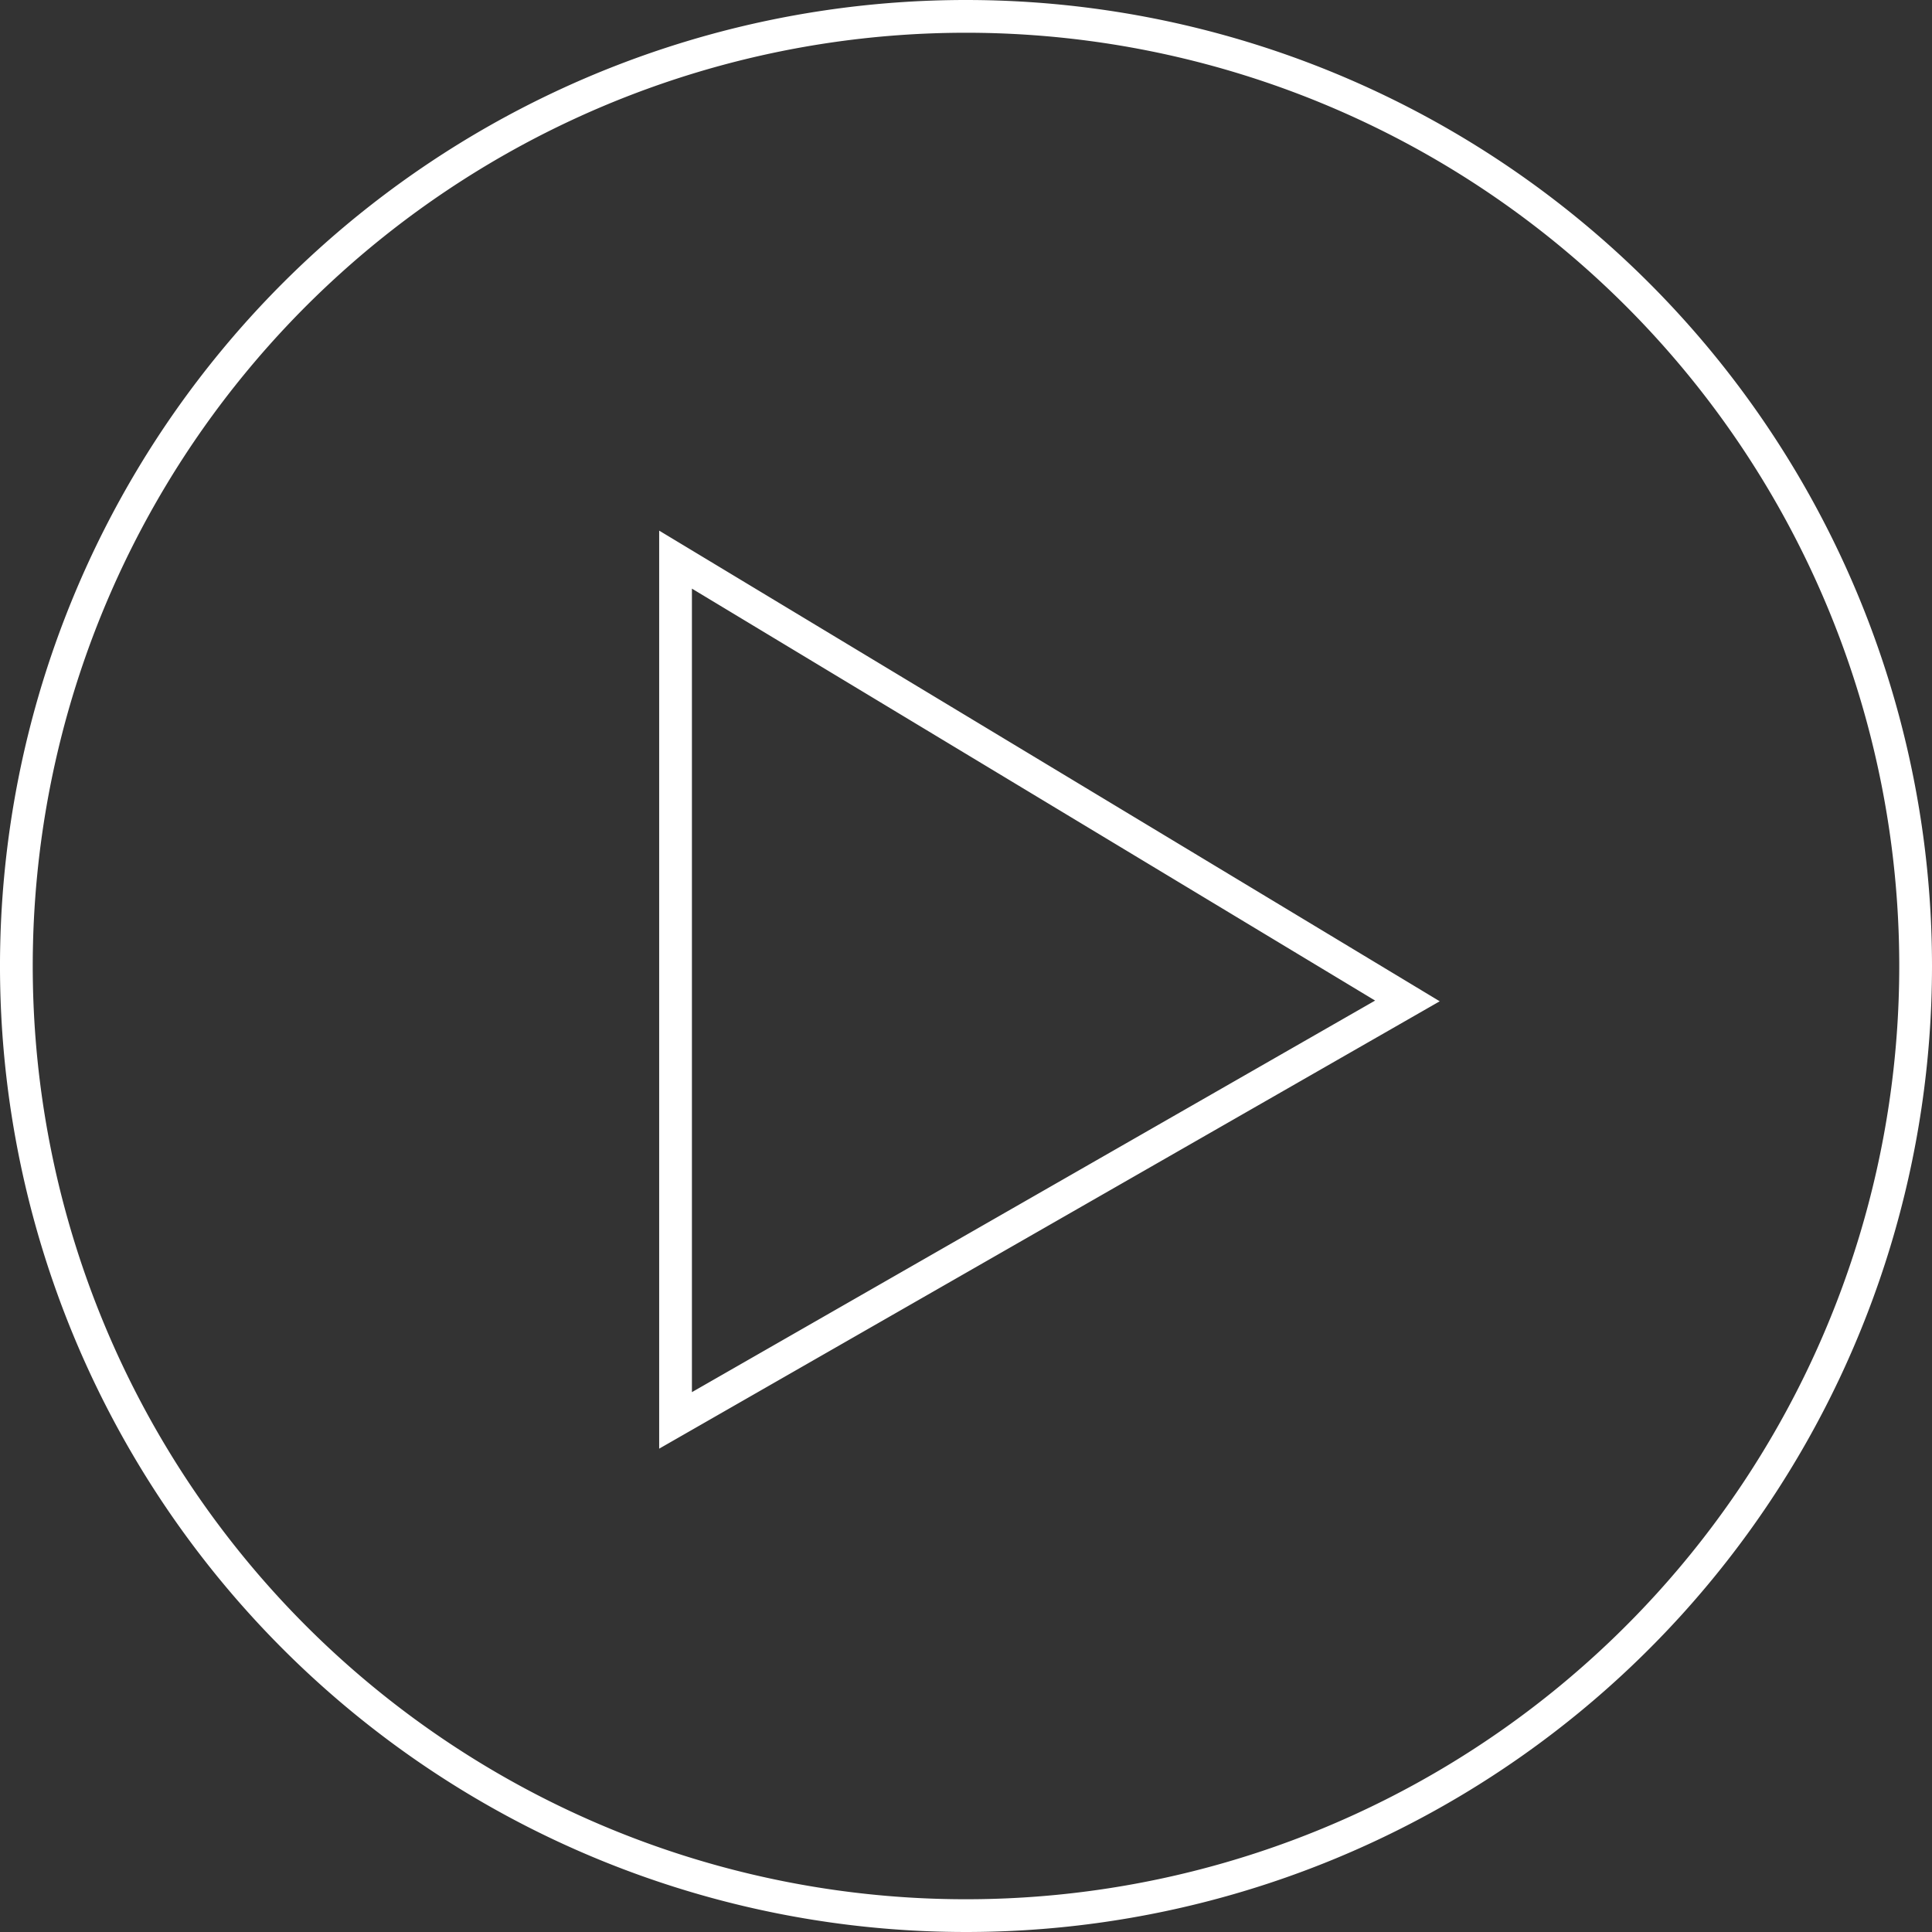 <svg id="Layer_1" data-name="Layer 1" xmlns="http://www.w3.org/2000/svg" viewBox="0 0 177 177"><rect x="0" y="0" width="177" height="177" fill="#333333" stroke="none"/><defs><style>.cls-1{fill:none;stroke:#fff;stroke-miterlimit:10;stroke-width:3px;}</style></defs><path id="Path_246" data-name="Path 246" class="cls-1" d="M88.5,1.5a87,87,0,1,0,87,87h0A87,87,0,0,0,88.5,1.5ZM61.89,130.13V51.27L128.94,91.7Z"/></svg>